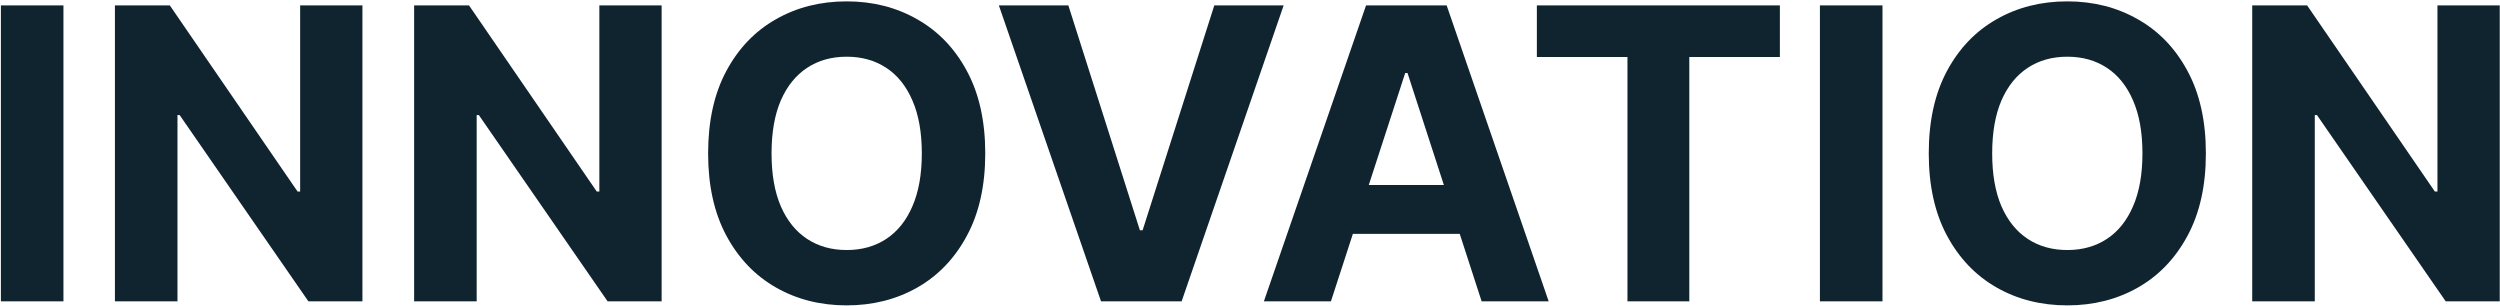 <svg xmlns="http://www.w3.org/2000/svg" width="1510" height="185" viewBox="0 0 1510 185" fill="none"><path d="M38.322 3.27V182H0.534V3.27H38.322ZM218.907 3.27V182H186.268L108.51 69.508H107.201V182H69.413V3.27H102.575L179.723 115.674H181.294V3.27H218.907ZM399.623 3.27V182H366.984L289.226 69.508H287.917V182H250.128V3.27H283.291L360.438 115.674H362.009V3.27H399.623ZM595.088 92.635C595.088 112.125 591.393 128.707 584.004 142.379C576.673 156.052 566.666 166.495 553.983 173.709C541.358 180.865 527.162 184.444 511.395 184.444C495.512 184.444 481.257 180.836 468.632 173.622C456.007 166.408 446.029 155.964 438.698 142.292C431.368 128.619 427.702 112.067 427.702 92.635C427.702 73.144 431.368 56.563 438.698 42.891C446.029 29.218 456.007 18.804 468.632 11.648C481.257 4.433 495.512 0.826 511.395 0.826C527.162 0.826 541.358 4.433 553.983 11.648C566.666 18.804 576.673 29.218 584.004 42.891C591.393 56.563 595.088 73.144 595.088 92.635ZM556.776 92.635C556.776 80.01 554.885 69.363 551.103 60.694C547.38 52.025 542.114 45.45 535.307 40.971C528.5 36.491 520.529 34.251 511.395 34.251C502.261 34.251 494.29 36.491 487.483 40.971C480.676 45.45 475.381 52.025 471.6 60.694C467.876 69.363 466.014 80.01 466.014 92.635C466.014 105.26 467.876 115.907 471.6 124.576C475.381 133.245 480.676 139.819 487.483 144.299C494.29 148.779 502.261 151.019 511.395 151.019C520.529 151.019 528.5 148.779 535.307 144.299C542.114 139.819 547.38 133.245 551.103 124.576C554.885 115.907 556.776 105.26 556.776 92.635ZM645.29 3.27L688.489 139.063H690.147L733.433 3.27H775.323L713.71 182H665.013L603.313 3.27H645.29ZM803.883 182H763.389L825.089 3.27H873.786L935.4 182H894.906L850.136 44.112H848.74L803.883 182ZM801.352 111.747H897V141.245H801.352V111.747ZM928.265 34.425V3.27H1075.05V34.425H1020.34V182H982.984V34.425H928.265ZM1137.02 3.27V182H1099.23V3.27H1137.02ZM1332.35 92.635C1332.35 112.125 1328.66 128.707 1321.27 142.379C1313.94 156.052 1303.93 166.495 1291.25 173.709C1278.62 180.865 1264.42 184.444 1248.66 184.444C1232.77 184.444 1218.52 180.836 1205.9 173.622C1193.27 166.408 1183.29 155.964 1175.96 142.292C1168.63 128.619 1164.97 112.067 1164.97 92.635C1164.97 73.144 1168.63 56.563 1175.96 42.891C1183.29 29.218 1193.27 18.804 1205.9 11.648C1218.52 4.433 1232.77 0.826 1248.66 0.826C1264.42 0.826 1278.62 4.433 1291.25 11.648C1303.93 18.804 1313.94 29.218 1321.27 42.891C1328.66 56.563 1332.35 73.144 1332.35 92.635ZM1294.04 92.635C1294.04 80.01 1292.15 69.363 1288.37 60.694C1284.64 52.025 1279.38 45.45 1272.57 40.971C1265.76 36.491 1257.79 34.251 1248.66 34.251C1239.52 34.251 1231.55 36.491 1224.75 40.971C1217.94 45.45 1212.64 52.025 1208.86 60.694C1205.14 69.363 1203.28 80.01 1203.28 92.635C1203.28 105.26 1205.14 115.907 1208.86 124.576C1212.64 133.245 1217.94 139.819 1224.75 144.299C1231.55 148.779 1239.52 151.019 1248.66 151.019C1257.79 151.019 1265.76 148.779 1272.57 144.299C1279.38 139.819 1284.64 133.245 1288.37 124.576C1292.15 115.907 1294.04 105.26 1294.04 92.635ZM1509.84 3.27V182H1477.2L1399.44 69.508H1398.13V182H1360.34V3.27H1393.51L1470.65 115.674H1472.22V3.27H1509.84Z" fill="#102430"></path></svg>